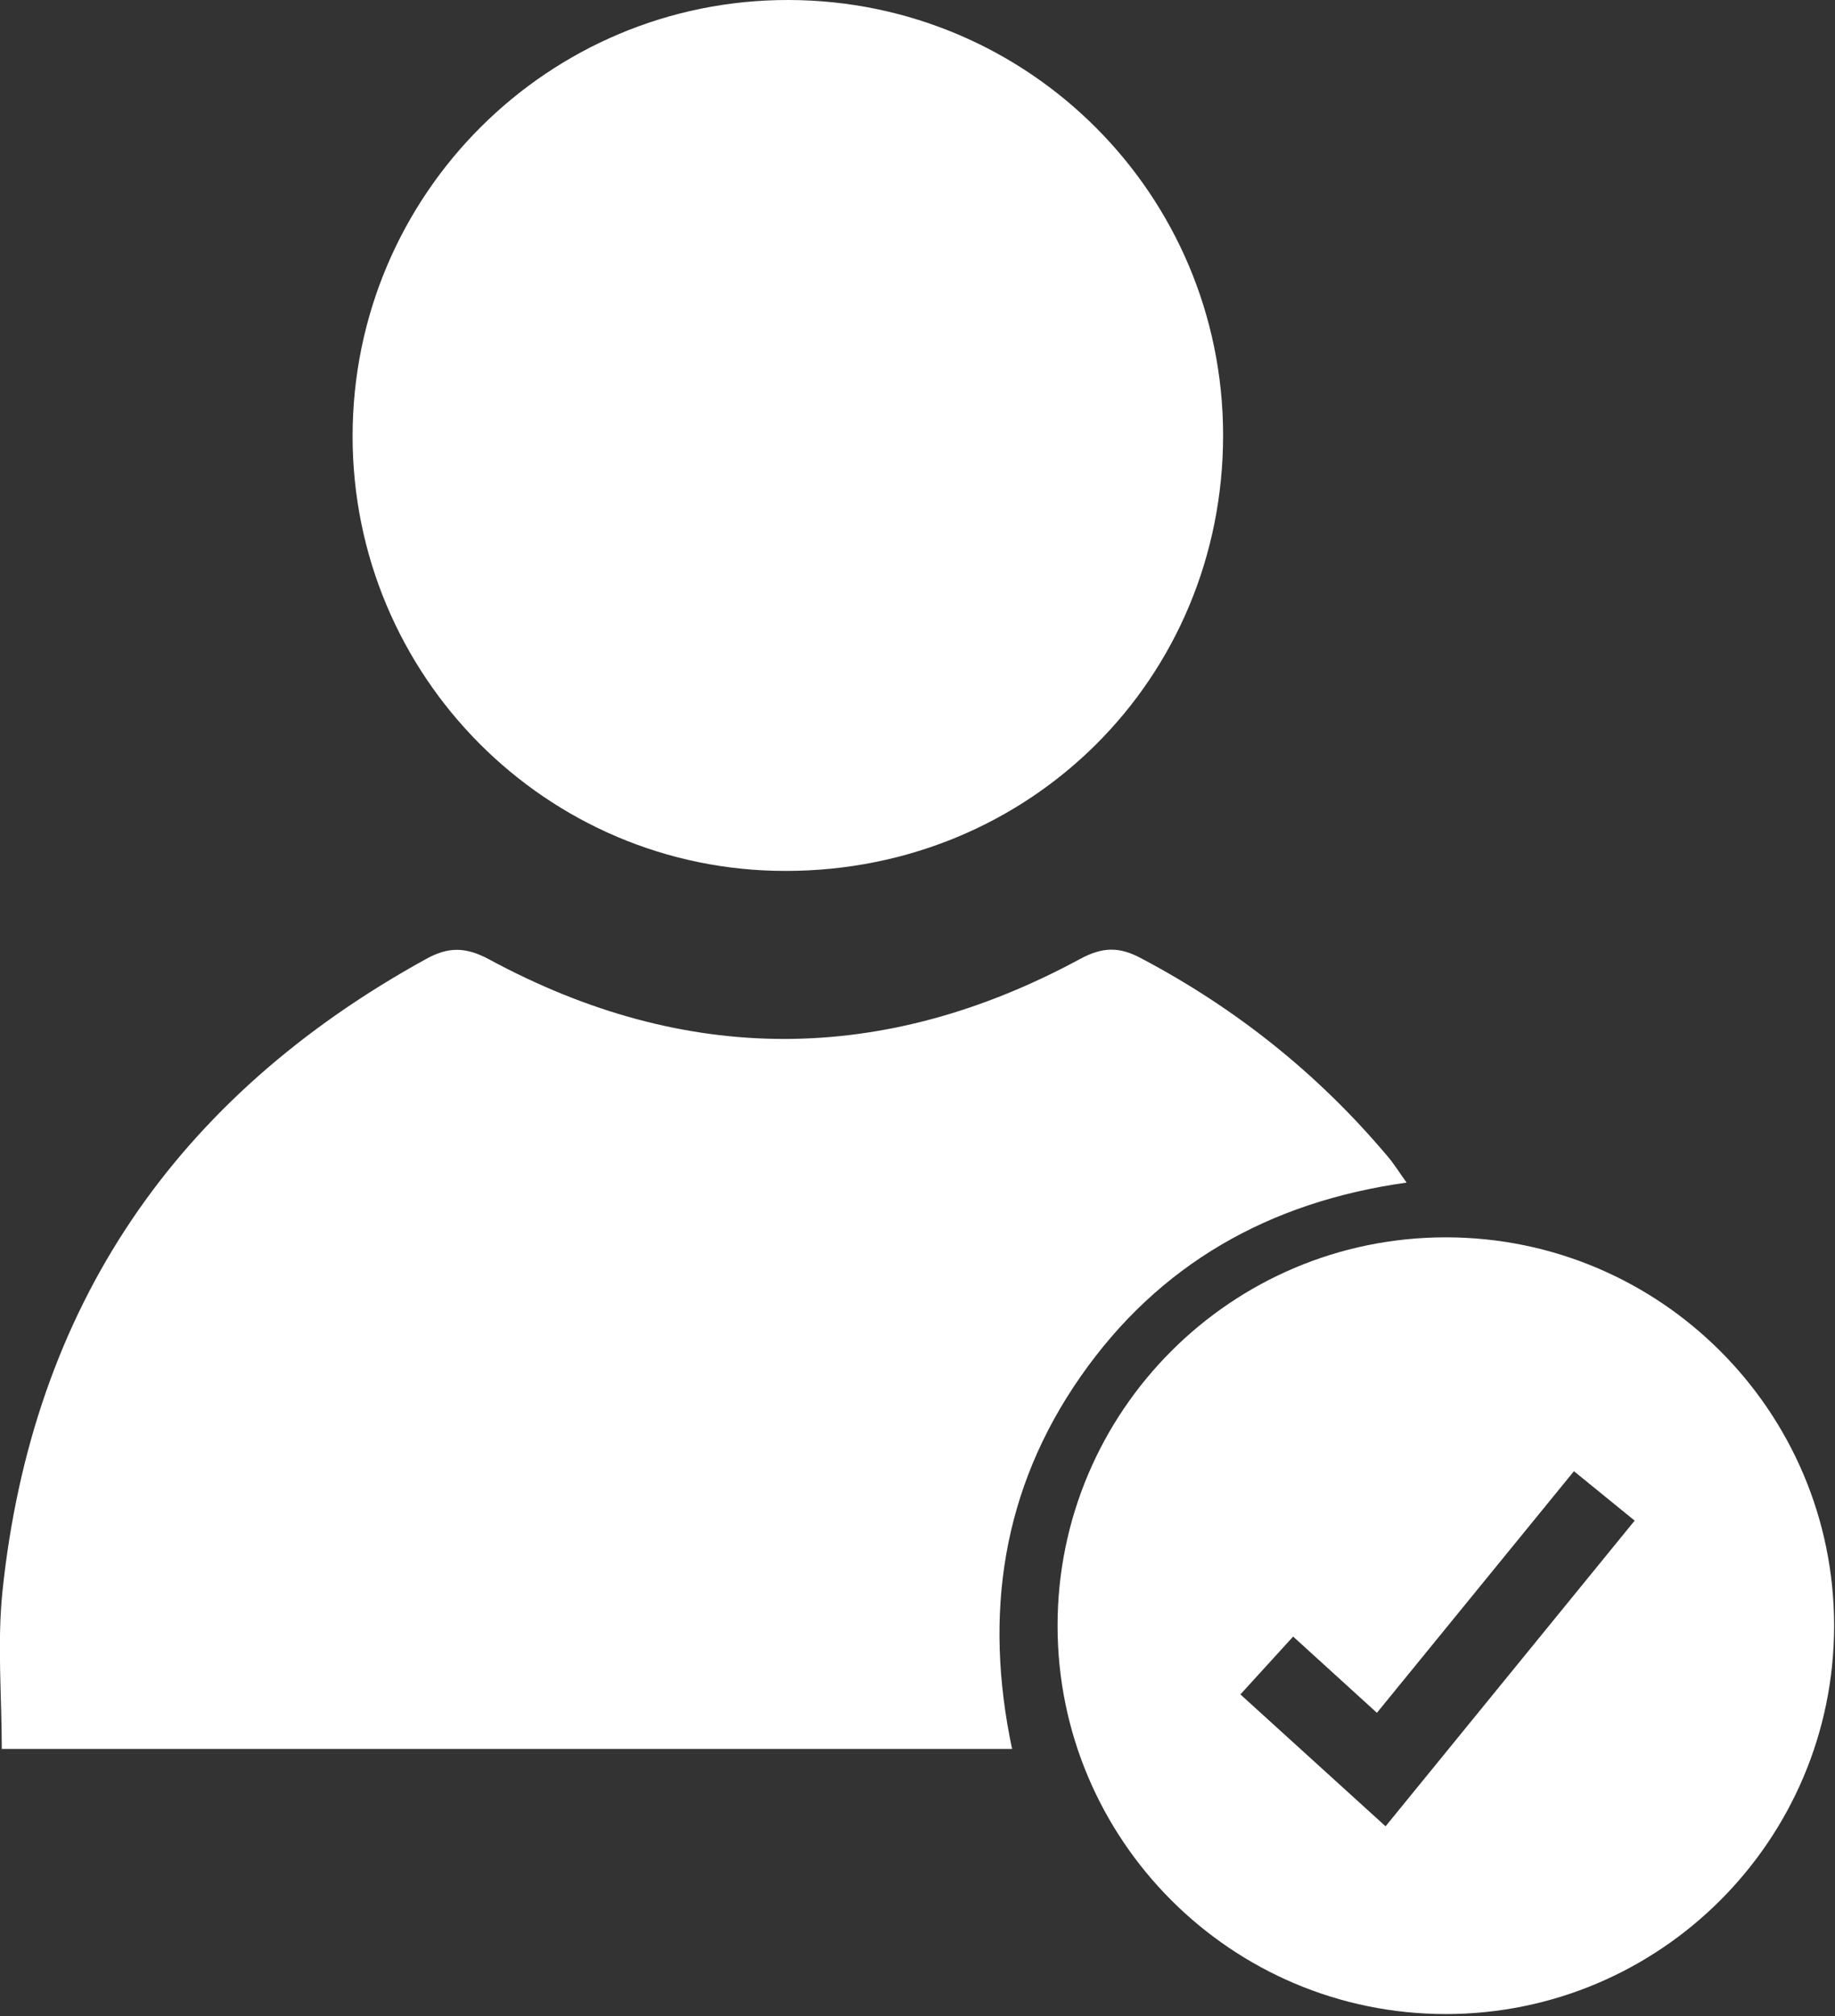 <?xml version="1.0" encoding="UTF-8" standalone="no"?><!DOCTYPE svg PUBLIC "-//W3C//DTD SVG 1.1//EN" "http://www.w3.org/Graphics/SVG/1.1/DTD/svg11.dtd"><svg width="100%" height="100%" viewBox="0 0 345 379" version="1.1" xmlns="http://www.w3.org/2000/svg" xmlns:xlink="http://www.w3.org/1999/xlink" xml:space="preserve" xmlns:serif="http://www.serif.com/" style="fill-rule:evenodd;clip-rule:evenodd;stroke-linejoin:round;stroke-miterlimit:2;"><rect x="0" y="0" width="345" height="379" fill="#333333" stroke="none"/><g id="Layer_1-2"><path d="M190.283,328.75l-189.95,0c0,-9.958 -0.875,-19.875 0.125,-29.583c5.584,-53.542 32.584,-93 79.667,-118.917c4.167,-2.292 7.417,-2.292 11.833,0.083c36.959,20 74.167,19.917 111.125,-0.083c4.25,-2.292 7.375,-2.292 11.375,-0.167c17.959,9.459 33.5,21.875 46.542,37.417c1.125,1.333 2.042,2.833 3.458,4.792c-25.916,3.625 -46.583,15.375 -61.291,36.458c-14.742,21.113 -18.246,44.641 -12.884,70Zm-0,0l0.05,0l-0.041,0.042l-0.009,-0.042Zm-42.616,-165.042c-44.959,0 -81.417,-36.666 -81.375,-81.791c0.041,-45.334 36.791,-82.042 82.041,-81.917c45.125,0.125 81.542,36.583 81.625,81.708c0.042,45.834 -36.25,82 -82.25,82l-0.041,0Zm124.166,68.875c40.292,0 73,32.709 73,73c0,40.292 -32.708,73 -73,73c-40.291,0 -73,-32.708 -73,-73c0,-40.291 32.667,-73 73,-73Zm-11.375,110.667l0.042,0.042l46.833,-57.459l-11.416,-9.291l-37.042,45.416l-15.75,-14.333l-9.917,10.875l27.25,24.75Z" style="fill:#fff;"/></g></svg>